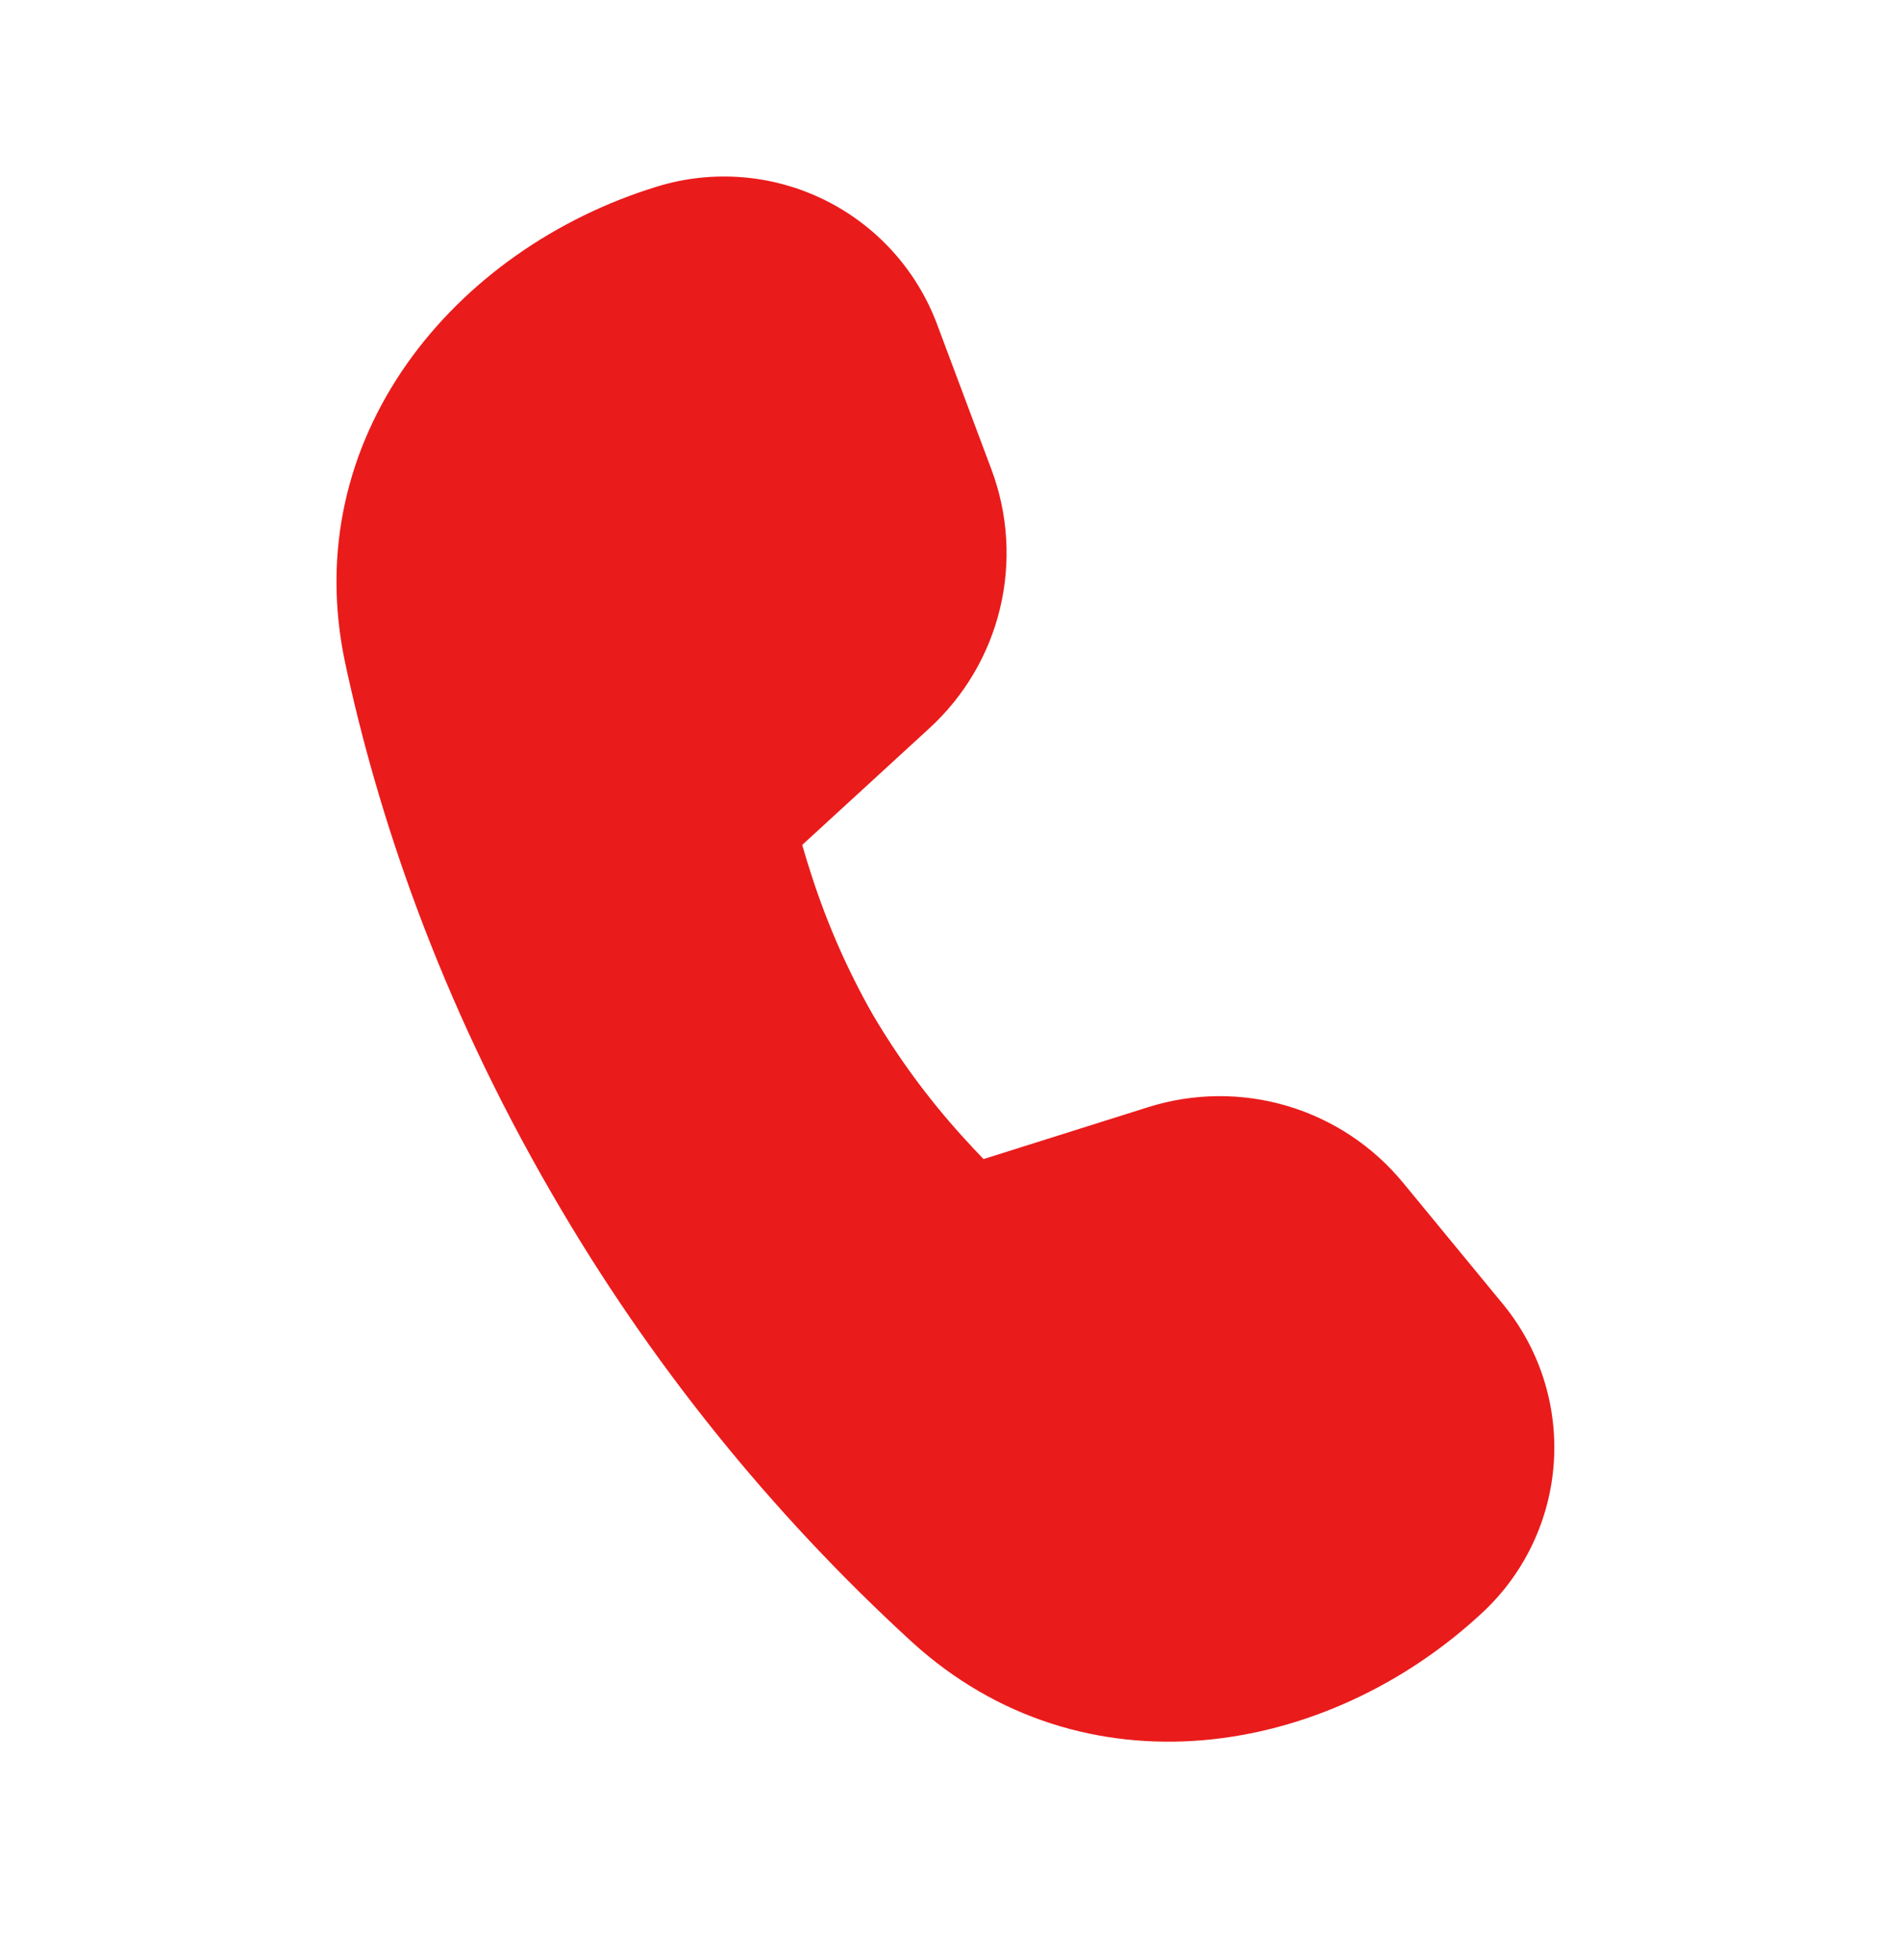 <svg width="32" height="33" viewBox="0 0 32 33" fill="none" xmlns="http://www.w3.org/2000/svg">
<path d="M13.511 14.225L15.657 12.257C16.244 11.718 16.657 11.017 16.843 10.242C17.029 9.466 16.978 8.654 16.699 7.907L15.782 5.459C15.44 4.546 14.762 3.797 13.887 3.366C13.012 2.935 12.006 2.854 11.073 3.139C7.641 4.189 5.003 7.379 5.815 11.168C6.349 13.66 7.37 16.788 9.307 20.117C10.93 22.921 12.972 25.46 15.362 27.647C18.232 30.259 22.332 29.606 24.97 27.147C25.677 26.488 26.106 25.584 26.17 24.619C26.233 23.654 25.927 22.702 25.312 21.955L23.631 19.913C23.124 19.297 22.445 18.847 21.681 18.62C20.916 18.393 20.102 18.4 19.341 18.639L16.565 19.514C16.458 19.404 16.335 19.273 16.199 19.122C15.628 18.491 15.123 17.803 14.692 17.069C14.272 16.329 13.929 15.547 13.668 14.737C13.612 14.568 13.56 14.397 13.511 14.225Z" fill="#EA1B1B"/>
</svg>
